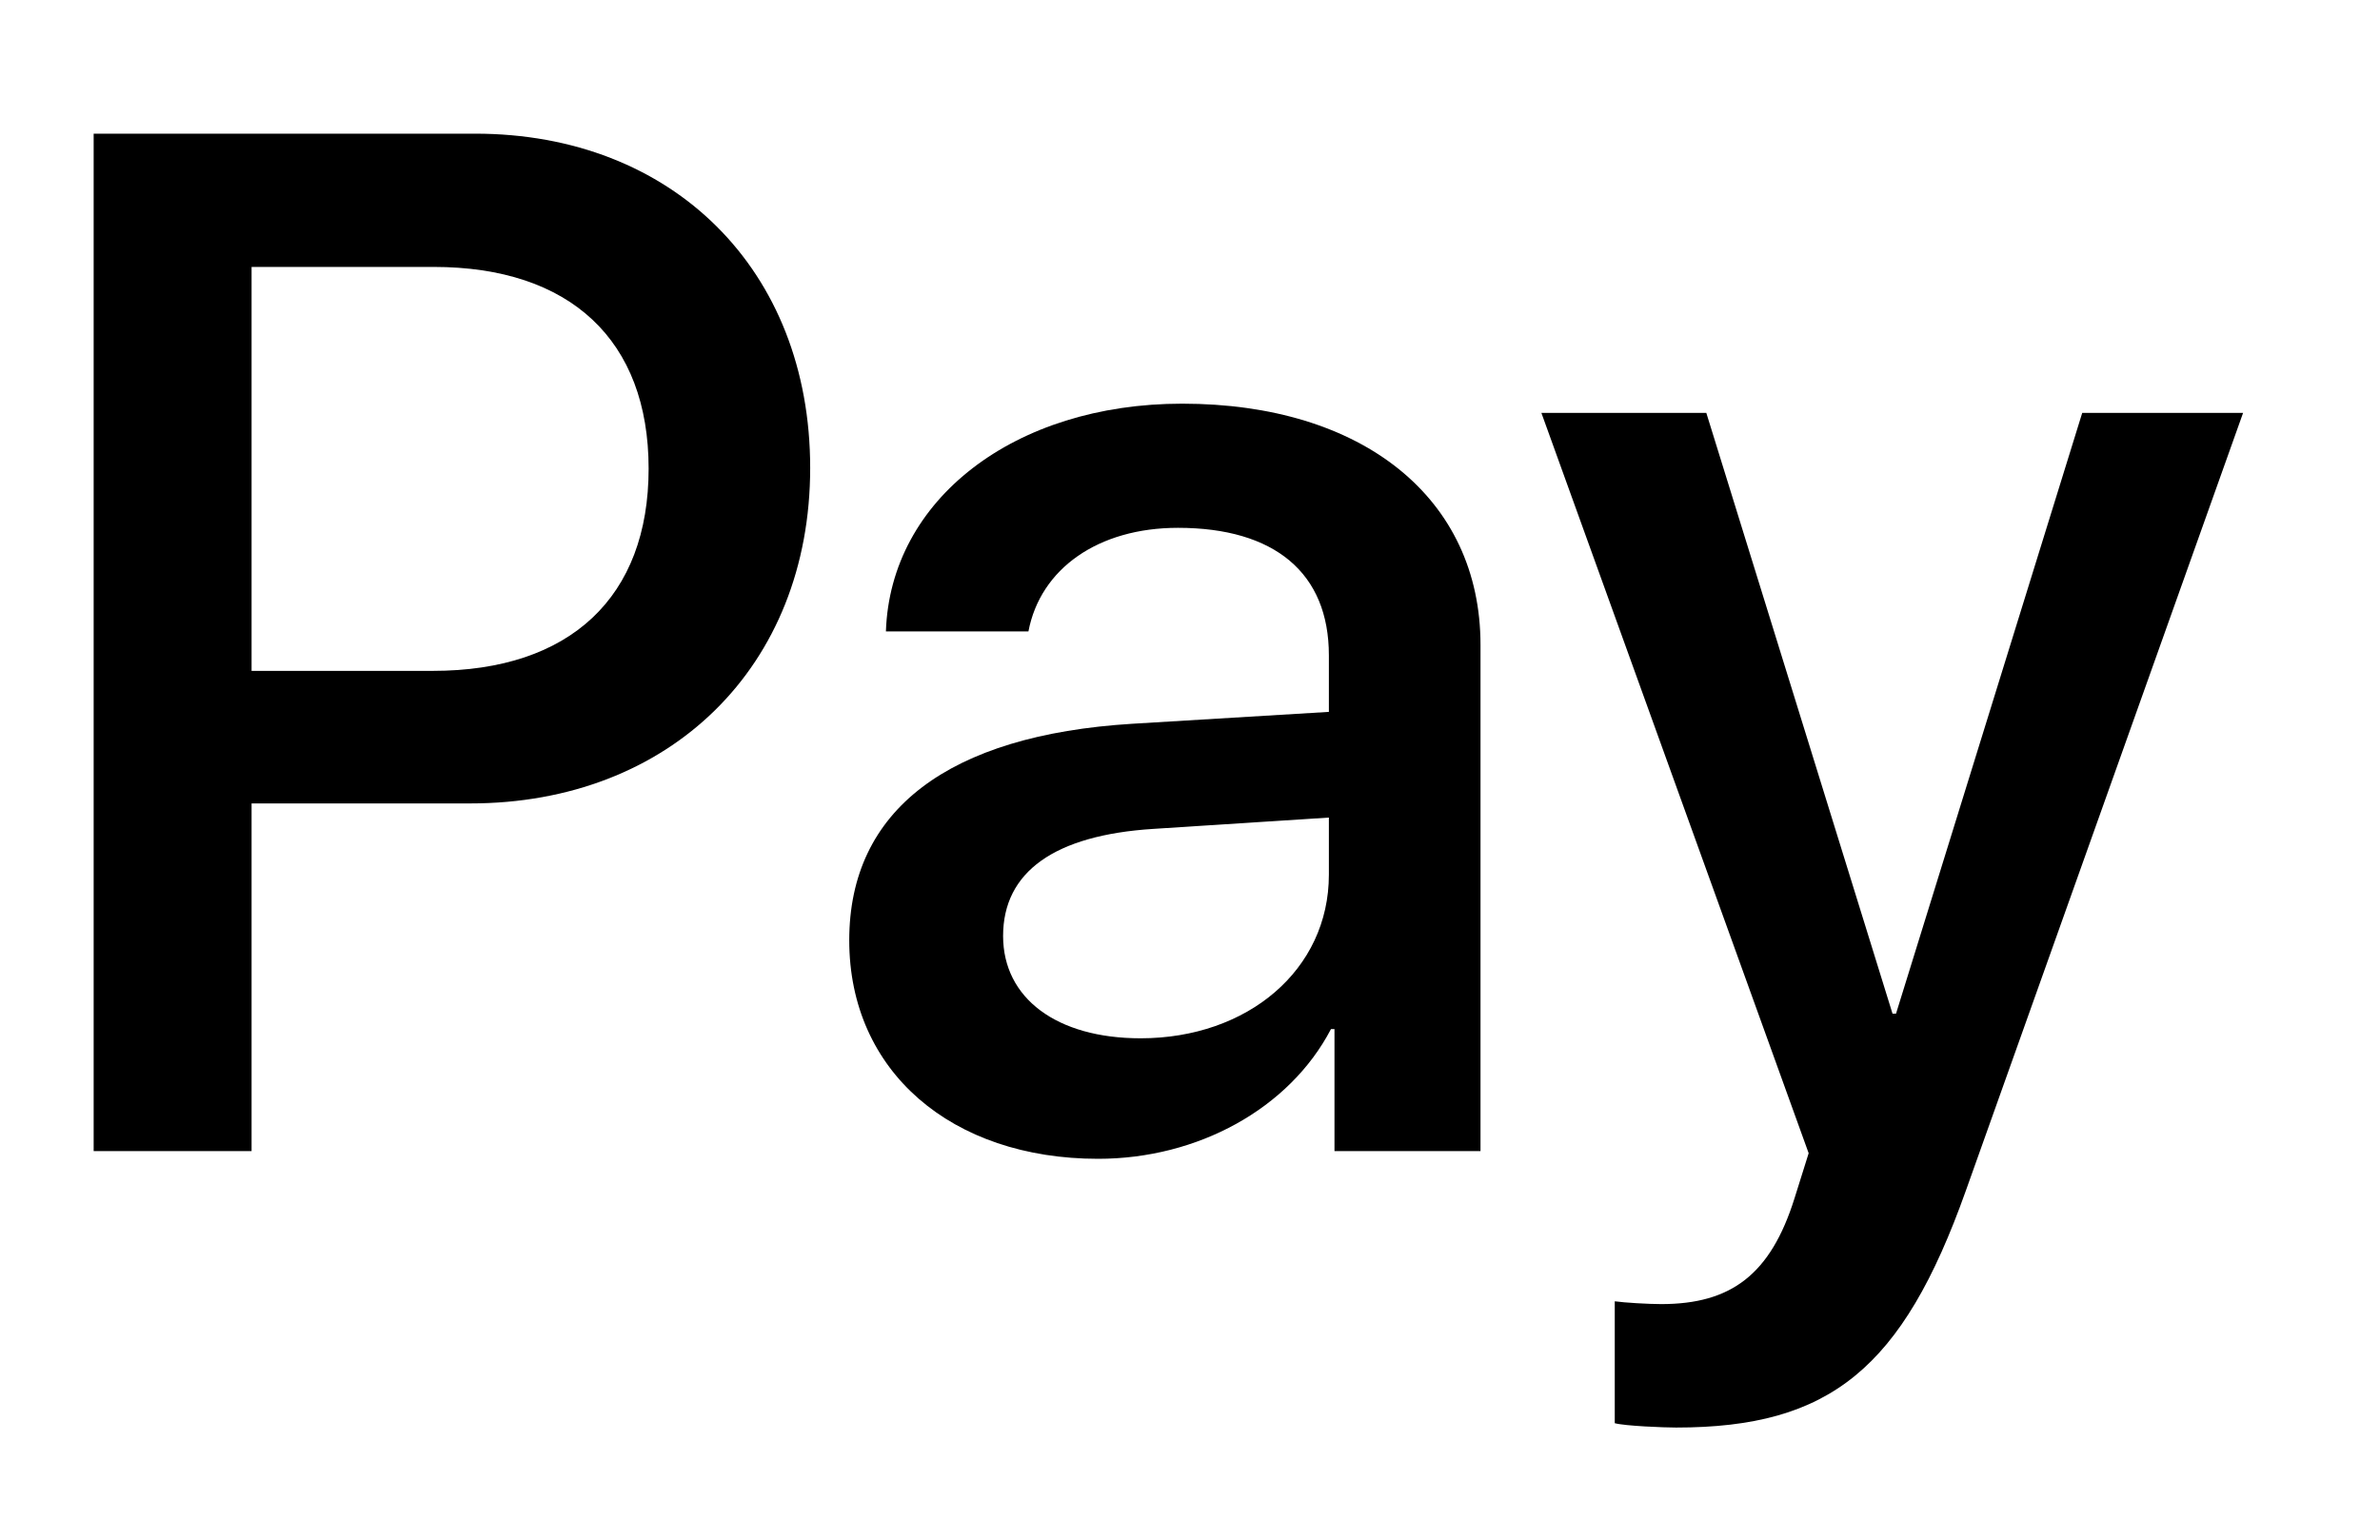 <svg width="17" height="11" viewBox="0 0 17 11" fill="none" xmlns="http://www.w3.org/2000/svg">
<path d="M3.394 0.955C4.804 0.955 5.787 1.927 5.787 3.343C5.787 4.763 4.784 5.74 3.359 5.74H1.797V8.224H0.669V0.955H3.394ZM1.797 4.793H3.092C4.074 4.793 4.633 4.265 4.633 3.348C4.633 2.431 4.074 1.907 3.097 1.907H1.797V4.793Z" fill="black"/>
<path d="M6.066 6.718C6.066 5.786 6.777 5.252 8.086 5.171L9.492 5.086V4.682C9.492 4.093 9.104 3.771 8.414 3.771C7.844 3.771 7.431 4.063 7.346 4.511H6.328C6.359 3.569 7.245 2.884 8.444 2.884C9.733 2.884 10.575 3.559 10.575 4.607V8.224H9.532V7.352H9.507C9.21 7.921 8.555 8.279 7.844 8.279C6.797 8.279 6.066 7.655 6.066 6.718ZM9.492 6.249V5.841L8.237 5.922C7.532 5.967 7.165 6.229 7.165 6.687C7.165 7.131 7.547 7.418 8.147 7.418C8.912 7.418 9.492 6.929 9.492 6.249Z" fill="black"/>
<path d="M11.534 10.168V9.297C11.604 9.307 11.775 9.317 11.866 9.317C12.365 9.317 12.647 9.106 12.818 8.561L12.919 8.239L11.01 2.95H12.188L13.518 7.242H13.543L14.873 2.95H16.022L14.042 8.506C13.589 9.78 13.07 10.199 11.972 10.199C11.886 10.199 11.609 10.188 11.534 10.168Z" fill="black"/>
</svg>
